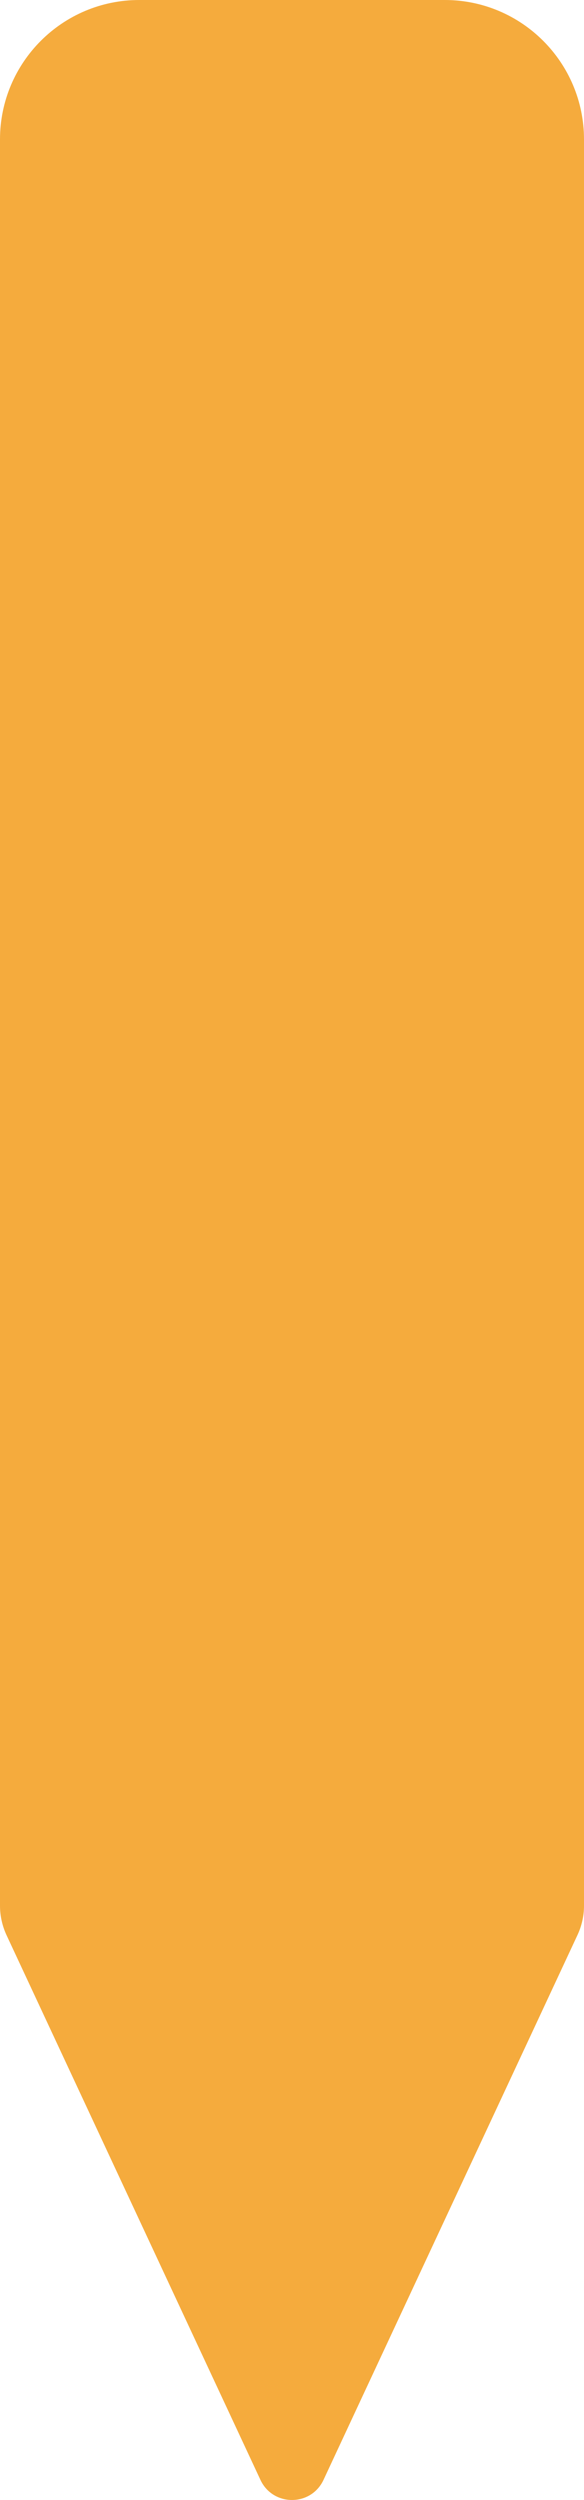 <?xml version="1.0" encoding="utf-8"?>
<svg xmlns="http://www.w3.org/2000/svg" fill="none" height="100%" overflow="visible" preserveAspectRatio="none" style="display: block;" viewBox="0 0 11.921 50.969" width="100%">
<path d="M0 2.843C0 1.273 1.273 0 2.843 0H9.078C10.648 0 11.921 1.273 11.921 2.843V38.852C11.921 39.06 11.875 39.265 11.787 39.453L6.604 50.559C6.349 51.106 5.571 51.106 5.316 50.559L0.133 39.453C0.046 39.265 0 39.06 0 38.852V2.843Z" fill="#F5AB3D" id="Rectangle 332"/>
</svg>